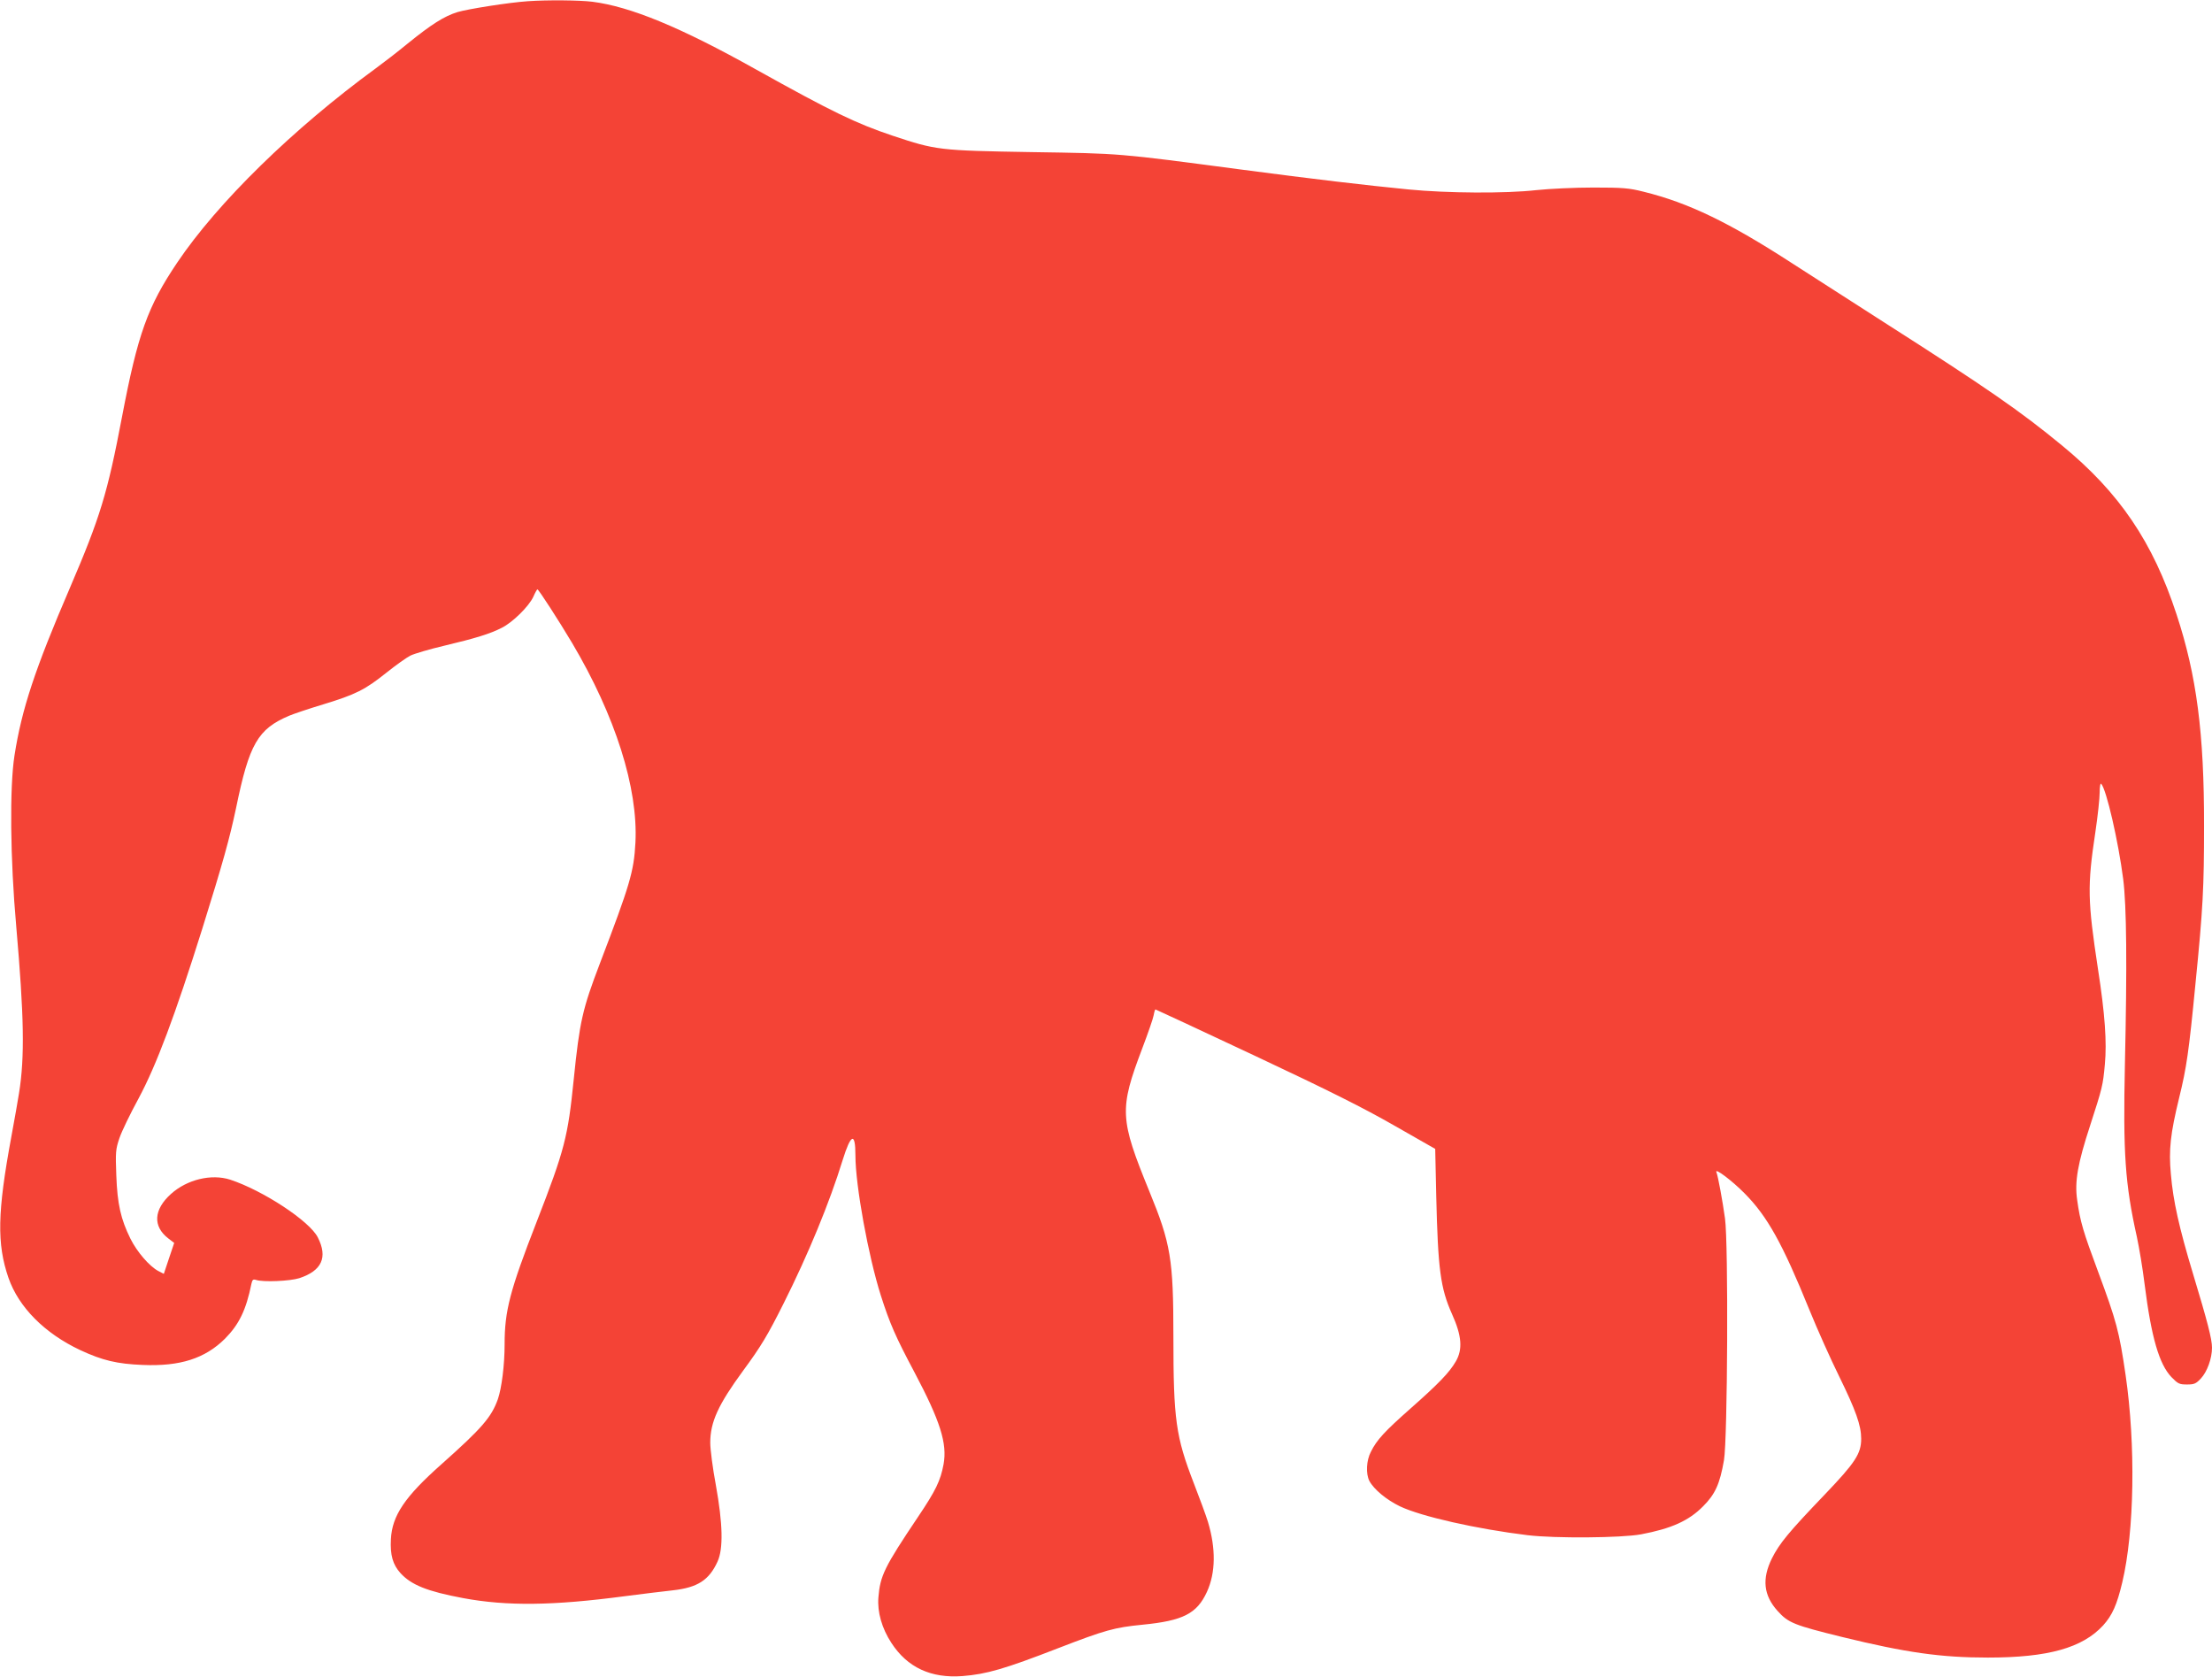 <?xml version="1.0" standalone="no"?>
<!DOCTYPE svg PUBLIC "-//W3C//DTD SVG 20010904//EN"
 "http://www.w3.org/TR/2001/REC-SVG-20010904/DTD/svg10.dtd">
<svg version="1.0" xmlns="http://www.w3.org/2000/svg"
 width="1280pt" height="970pt" viewBox="0 0 1280 970"
 preserveAspectRatio="xMidYMid meet">
<g transform="translate(0,970) scale(0.1,-0.1)"
fill="#f44336" stroke="none">
<path d="M3055 9693 c-107 -7 -348 -45 -408 -63 -77 -24 -151 -71 -288 -182
-57 -47 -140 -111 -184 -143 -478 -349 -916 -777 -1150 -1125 -171 -254 -228
-414 -319 -892 -84 -442 -126 -580 -301 -988 -203 -472 -279 -702 -321 -970
-29 -183 -25 -600 10 -990 45 -516 50 -756 16 -965 -6 -38 -26 -153 -45 -255
-80 -433 -84 -616 -16 -813 59 -170 209 -321 415 -418 129 -60 213 -80 362
-86 216 -9 360 37 476 152 81 82 122 165 153 318 5 23 10 27 26 22 42 -14 197
-7 251 10 130 43 166 120 107 236 -47 94 -316 271 -507 334 -109 35 -250 1
-343 -83 -100 -90 -106 -187 -15 -257 l34 -26 -30 -89 -30 -90 -31 16 c-52 27
-124 111 -162 187 -56 113 -76 201 -82 367 -5 134 -4 150 18 215 13 39 63 142
111 230 103 192 211 480 368 980 120 384 159 525 196 700 76 371 126 457 307
534 26 11 115 41 198 66 187 57 241 84 365 183 55 44 117 88 139 99 22 11 110
37 195 57 181 43 266 69 334 104 62 31 156 123 182 179 10 23 21 43 24 43 7 0
125 -183 200 -309 251 -423 383 -840 367 -1156 -9 -169 -32 -244 -206 -700
-100 -262 -117 -334 -151 -670 -34 -334 -52 -406 -215 -825 -155 -398 -185
-514 -185 -708 0 -119 -17 -253 -39 -317 -37 -104 -92 -168 -327 -377 -212
-188 -285 -297 -292 -433 -5 -92 11 -147 55 -196 63 -69 155 -106 363 -145
253 -47 520 -44 935 11 99 13 224 28 278 34 144 16 210 59 259 166 34 74 31
218 -10 445 -18 96 -32 205 -32 243 0 120 46 220 191 418 101 137 141 203 234
389 142 283 266 584 341 828 48 154 74 164 74 27 0 -173 75 -584 147 -810 52
-163 86 -240 195 -445 149 -282 190 -411 168 -532 -18 -95 -44 -150 -149 -306
-194 -289 -218 -339 -228 -464 -7 -84 20 -179 75 -263 92 -142 229 -206 412
-192 139 11 243 41 555 162 272 105 324 119 485 135 236 23 316 64 374 190 51
111 52 252 6 405 -12 39 -49 139 -82 224 -104 269 -118 367 -118 848 0 448
-15 538 -139 840 -172 421 -175 475 -41 828 33 87 63 173 66 192 3 18 8 33 10
33 2 0 262 -121 577 -269 432 -203 629 -302 807 -404 l235 -134 6 -274 c10
-421 24 -531 91 -681 57 -126 63 -205 22 -275 -37 -64 -101 -130 -263 -273
-147 -130 -194 -180 -228 -249 -27 -51 -30 -128 -9 -169 26 -49 100 -110 177
-147 124 -59 444 -131 739 -167 158 -19 543 -16 656 5 175 33 276 78 359 162
70 70 97 129 121 267 21 122 26 1253 6 1398 -14 101 -40 244 -50 269 -10 26
91 -50 163 -123 132 -133 219 -289 376 -676 46 -113 123 -285 171 -382 97
-198 128 -285 128 -362 0 -86 -34 -138 -212 -324 -207 -216 -261 -281 -305
-369 -58 -118 -48 -213 33 -303 62 -69 94 -82 374 -151 368 -90 571 -119 843
-119 349 0 547 56 667 186 53 59 80 119 111 250 70 295 78 794 19 1199 -37
253 -53 312 -160 600 -85 228 -103 288 -120 411 -16 107 3 213 75 433 70 216
74 231 85 353 12 127 1 289 -40 553 -60 395 -62 479 -15 790 14 94 25 197 25
230 0 35 4 55 9 50 30 -32 99 -333 127 -550 20 -157 23 -496 10 -1075 -11
-511 1 -690 69 -995 13 -60 34 -184 45 -275 39 -308 84 -462 155 -537 38 -39
46 -43 90 -43 42 0 52 4 81 35 36 39 64 115 64 178 0 50 -26 150 -110 428 -80
265 -115 421 -128 576 -13 141 -3 232 48 442 43 175 56 265 94 656 44 440 50
563 50 915 1 537 -43 873 -159 1225 -137 419 -331 705 -662 977 -243 200 -429
329 -1035 716 -205 132 -443 284 -528 339 -364 236 -600 350 -860 414 -83 21
-119 24 -290 24 -108 0 -255 -7 -330 -15 -177 -20 -515 -18 -740 4 -245 24
-544 59 -975 116 -711 94 -684 92 -1205 100 -536 9 -553 11 -805 95 -212 71
-354 140 -790 383 -438 245 -727 364 -948 392 -76 9 -256 11 -372 3z"/>
</g>
</svg>
